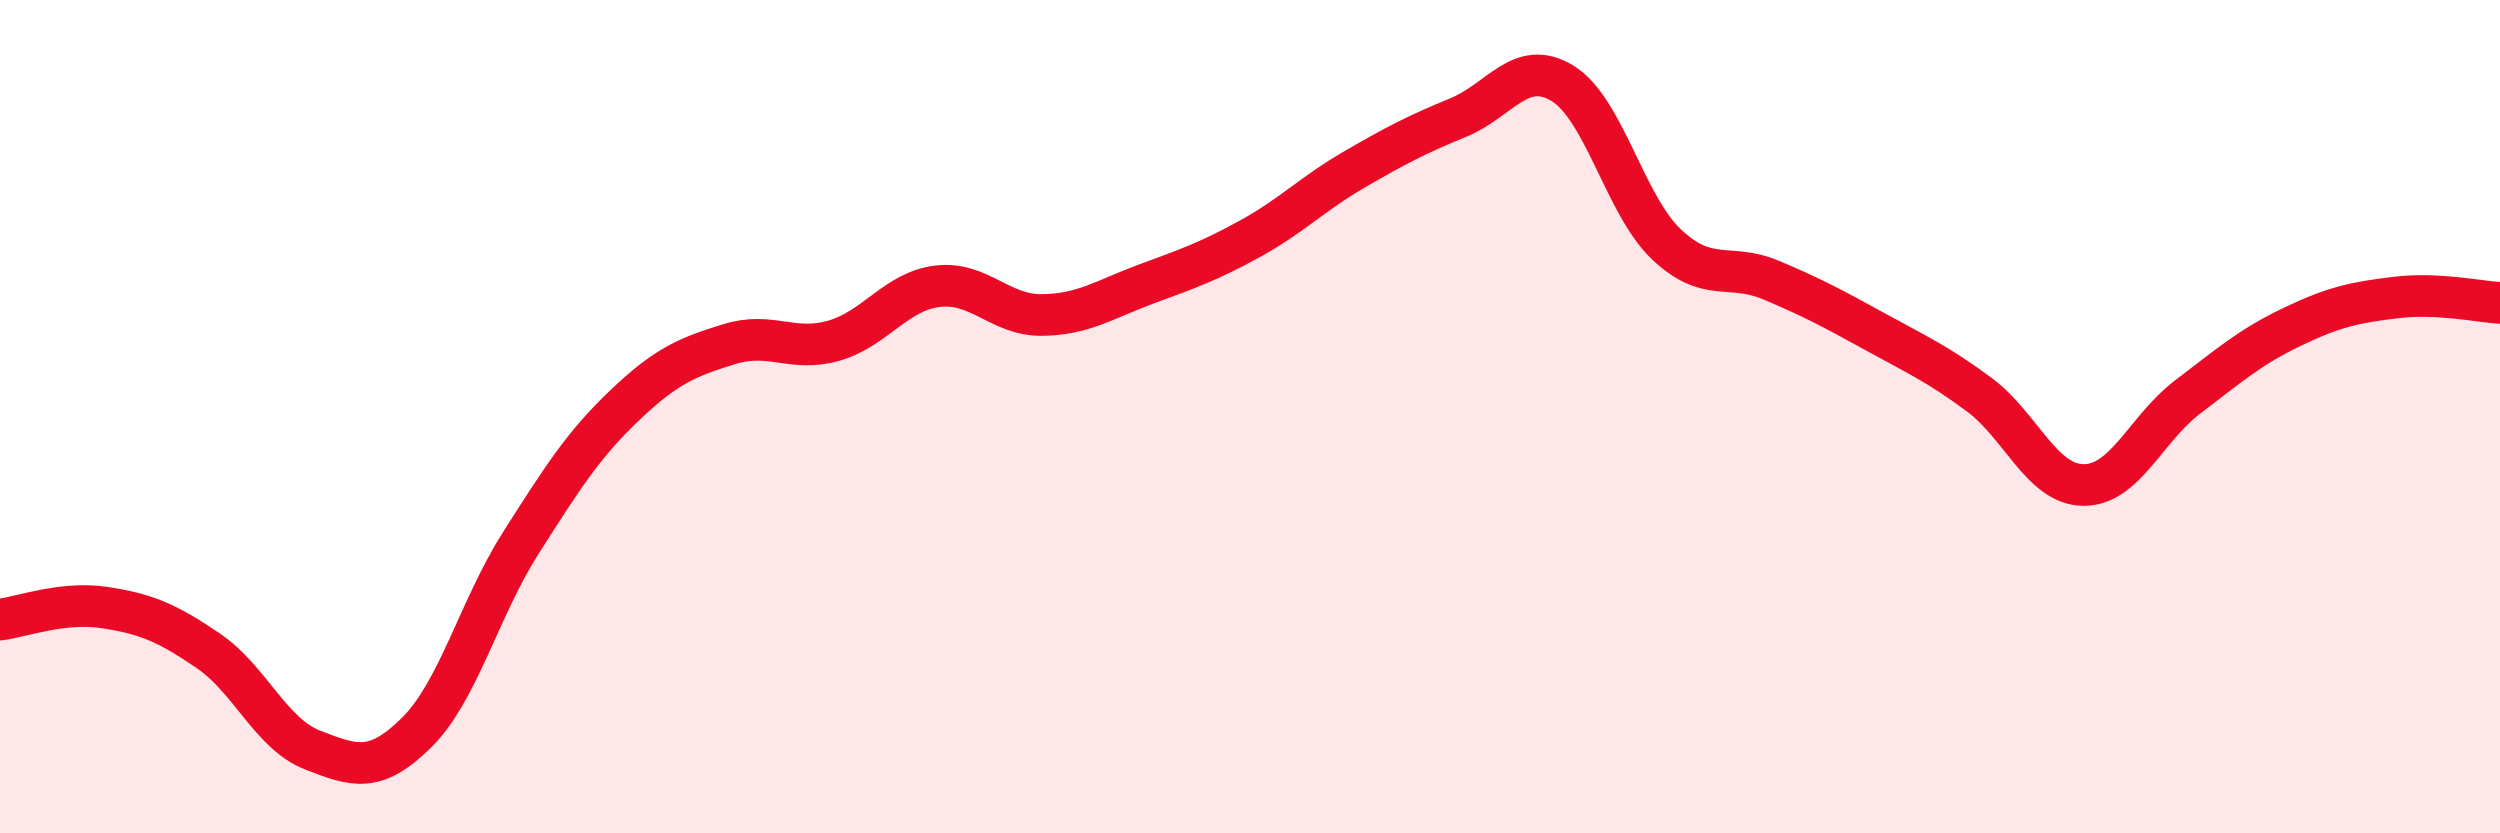 
    <svg width="60" height="20" viewBox="0 0 60 20" xmlns="http://www.w3.org/2000/svg">
      <path
        d="M 0,14.87 C 0.5,14.81 1.5,14.43 2.5,14.58 C 3.5,14.73 4,14.94 5,15.62 C 6,16.3 6.5,17.61 7.5,18 C 8.5,18.39 9,18.57 10,17.58 C 11,16.59 11.5,14.6 12.5,13.03 C 13.5,11.46 14,10.67 15,9.72 C 16,8.77 16.5,8.57 17.5,8.26 C 18.5,7.95 19,8.46 20,8.18 C 21,7.9 21.5,6.99 22.5,6.87 C 23.5,6.75 24,7.57 25,7.56 C 26,7.55 26.5,7.19 27.5,6.82 C 28.5,6.45 29,6.28 30,5.73 C 31,5.18 31.5,4.65 32.5,4.07 C 33.5,3.49 34,3.23 35,2.82 C 36,2.41 36.5,1.39 37.5,2 C 38.5,2.61 39,4.93 40,5.87 C 41,6.81 41.5,6.3 42.5,6.72 C 43.5,7.14 44,7.41 45,7.96 C 46,8.51 46.5,8.73 47.5,9.47 C 48.5,10.21 49,11.63 50,11.64 C 51,11.65 51.5,10.29 52.5,9.53 C 53.5,8.77 54,8.33 55,7.85 C 56,7.37 56.5,7.26 57.5,7.14 C 58.5,7.02 59.5,7.24 60,7.27L60 20L0 20Z"
        fill="#EB0A25"
        opacity="0.1"
        stroke-linecap="round"
        stroke-linejoin="round"
      />
      <path
        d="M 0,14.87 C 0.5,14.81 1.5,14.43 2.5,14.58 C 3.5,14.73 4,14.94 5,15.62 C 6,16.3 6.5,17.61 7.5,18 C 8.5,18.39 9,18.57 10,17.58 C 11,16.59 11.5,14.6 12.5,13.03 C 13.5,11.46 14,10.67 15,9.72 C 16,8.77 16.5,8.57 17.5,8.26 C 18.5,7.95 19,8.46 20,8.18 C 21,7.9 21.5,6.99 22.5,6.87 C 23.5,6.75 24,7.57 25,7.56 C 26,7.55 26.5,7.19 27.5,6.82 C 28.5,6.45 29,6.28 30,5.73 C 31,5.18 31.5,4.65 32.5,4.07 C 33.5,3.49 34,3.23 35,2.82 C 36,2.41 36.5,1.39 37.5,2 C 38.5,2.61 39,4.93 40,5.87 C 41,6.81 41.5,6.3 42.5,6.72 C 43.5,7.14 44,7.41 45,7.96 C 46,8.51 46.5,8.73 47.5,9.47 C 48.5,10.21 49,11.63 50,11.64 C 51,11.65 51.5,10.29 52.5,9.53 C 53.5,8.77 54,8.33 55,7.85 C 56,7.37 56.5,7.26 57.5,7.14 C 58.5,7.02 59.5,7.24 60,7.27"
        stroke="#EB0A25"
        stroke-width="1"
        fill="none"
        stroke-linecap="round"
        stroke-linejoin="round"
      />
    </svg>
  